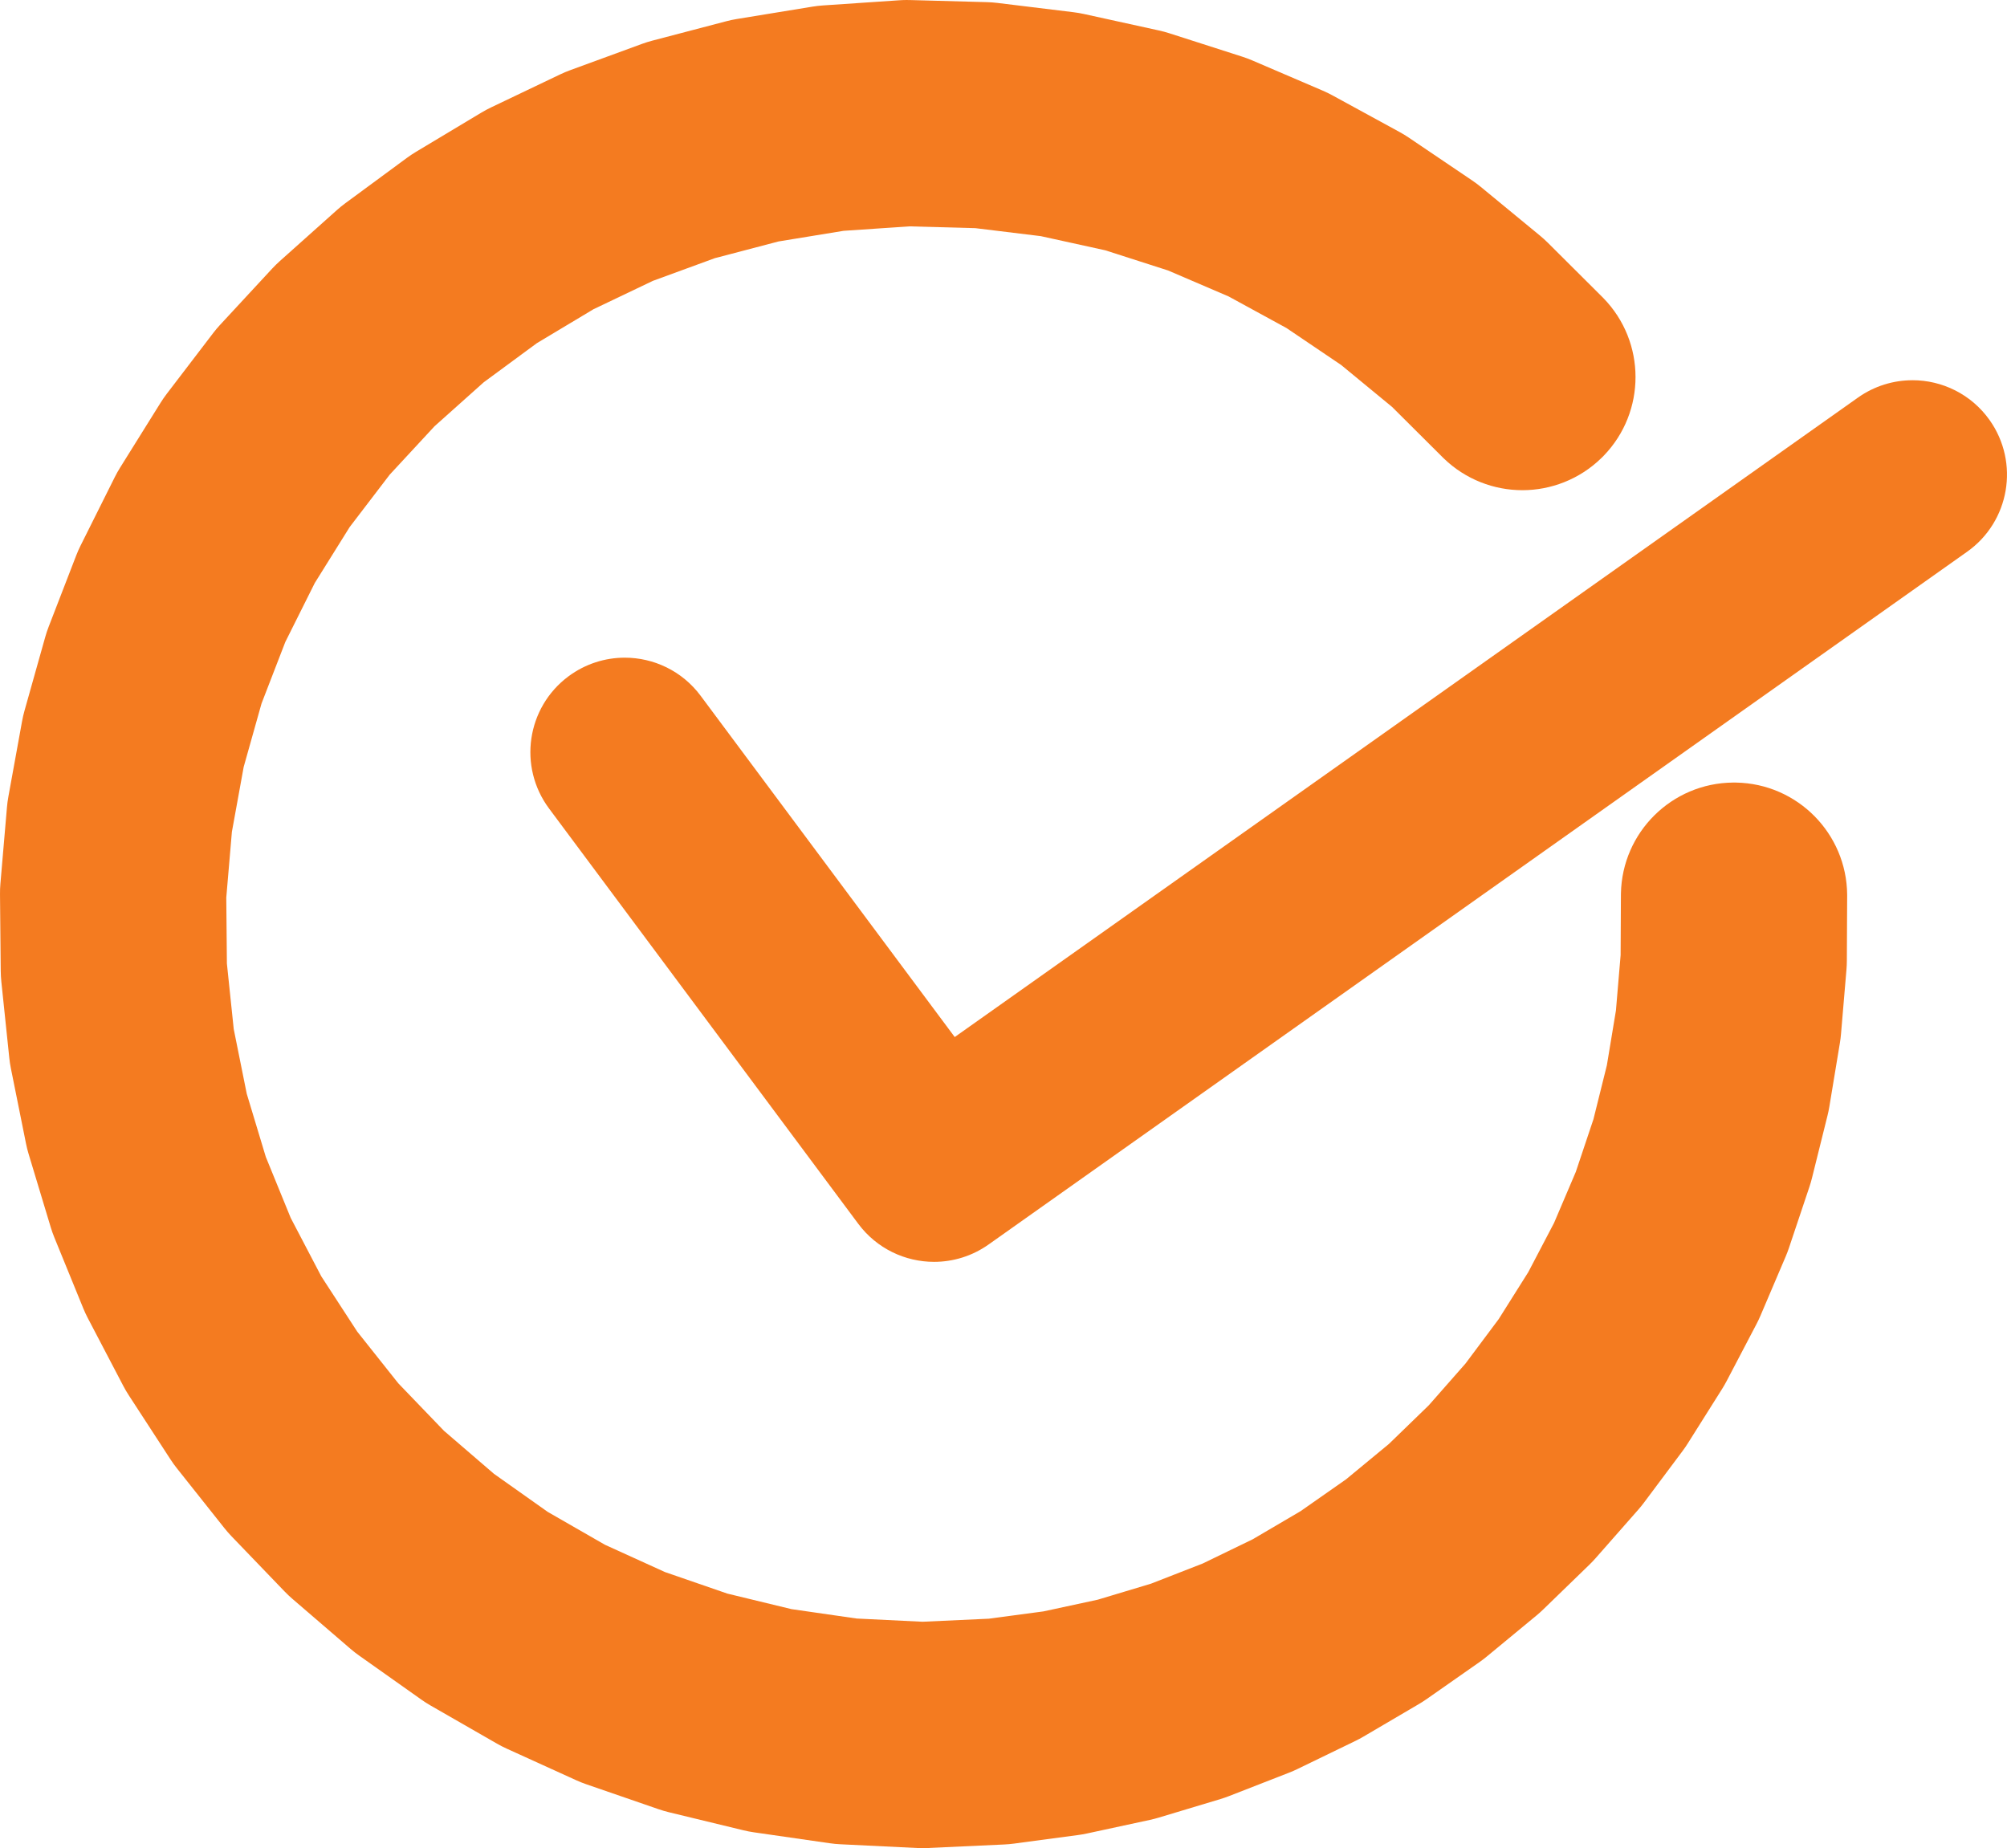 <svg viewBox="0 0 2107.06 1940.28" xmlns="http://www.w3.org/2000/svg"><path d="m2007.84 399.2c-19.83 0-39.89 5.94-57.25 18.23l-948.27 671.34-266.8-358.34c-19.48-26.16-49.43-39.95-79.58-39.95-20.6 0-41.43 6.42-59.18 19.63-43.92 32.7-53.02 94.83-20.32 138.75l324.62 435.99c19.45 26.13 49.39 39.95 79.58 39.95 19.84 0 39.91-5.96 57.25-18.24l1027.28-727.28c44.7-31.64 55.28-93.53 23.64-138.23-19.35-27.32-50.02-41.87-80.98-41.87zm-1055.44-399.2c-2.67 0-5.34.09-8.01.27l-80.29 5.43c-3.73.25-7.45.68-11.15 1.28l-79.42 12.98c-3.69.6-7.36 1.38-10.98 2.33l-77.84 20.42c-3.62.95-7.2 2.07-10.71 3.36l-75.56 27.68c-3.52 1.29-6.97 2.74-10.34 4.35l-72.61 34.69c-3.38 1.61-6.68 3.39-9.89 5.31l-69.01 41.39c-3.21 1.93-6.32 4-9.34 6.22l-64.8 47.72c-3.02 2.22-5.92 4.58-8.71 7.08l-60 53.62c-2.79 2.5-5.47 5.12-8.01 7.87l-54.67 59.05-.89.98.67-.75c-2.46 2.67-4.8 5.46-7.01 8.35l-48.85 63.95c-2.27 2.98-4.4 6.05-6.38 9.23l-42.6 68.28 1.5-2.19-1.5 2.19c-1.98 3.18-3.81 6.44-5.48 9.79l-35.97 71.99c-1.67 3.35-3.19 6.78-4.53 10.27l-29.01 75.06c-1.35 3.49-2.53 7.05-3.54 10.65l-21.79 77.47c-1.01 3.6-1.86 7.25-2.52 10.94l-14.38 79.18c-.67 3.69-1.16 7.4-1.48 11.13l-6.87 80.17c-.32 3.73-.46 7.47-.42 11.21l.76 80.47c.04 3.74.25 7.48.64 11.21l8.35 80.03c.39 3.73.95 7.43 1.69 11.1l15.87 78.89c.74 3.67 1.65 7.3 2.73 10.89l23.25 77.04c1.08 3.58 2.33 7.11 3.75 10.58l30.41 74.5c1.41 3.46 2.99 6.86 4.73 10.18l37.32 71.3c1.73 3.31 3.62 6.55 5.67 9.69l43.88 67.46c2.04 3.15 4.23 6.18 6.55 9.11l50.05 63.02c2.32 2.93 4.79 5.75 7.38 8.45l55.78 58.01c2.6 2.7 5.32 5.28 8.16 7.72l61 52.48c2.84 2.45 5.8 4.75 8.84 6.91l65.68 46.49c3.06 2.17 6.21 4.18 9.45 6.04l69.78 40.08c3.24 1.86 6.57 3.57 9.98 5.13l73.25 33.31c3.4 1.55 6.89 2.94 10.42 4.16l76.07 26.25c3.54 1.22 7.12 2.27 10.77 3.16l78.21 18.95c3.63.88 7.31 1.59 11.01 2.13l79.65 11.48h.01c3.71.54 7.42.89 11.16 1.07l80.34 3.91h.06c1.91.09 3.82.14 5.75.14 1.8 0 3.63-.04 5.45-.12l80.39-3.7c3.44-.16 6.88-.46 10.28-.92h.01l67.17-8.98c3.13-.42 6.24-.96 9.3-1.62h.02l66.23-14.3c3.1-.67 6.16-1.46 9.16-2.36l64.89-19.52c3-.91 6-1.94 8.93-3.08l63.14-24.62c2.95-1.15 5.82-2.41 8.66-3.78l60.97-29.56c2.84-1.38 5.62-2.87 8.34-4.46l58.43-34.32c2.73-1.61 5.38-3.31 7.95-5.11l55.52-38.86c2.57-1.8 5.08-3.7 7.52-5.72l52.25-43.15c2.43-2.01 4.78-4.11 7.04-6.3l48.66-47.17v-.02c2.26-2.18 4.43-4.46 6.52-6.83l44.75-50.88c2.09-2.37 4.08-4.82 5.96-7.34l40.56-54.28c1.89-2.53 3.68-5.13 5.35-7.79l36.12-57.34c1.68-2.67 3.25-5.4 4.72-8.19l31.44-60.03c1.47-2.8 2.82-5.64 4.05-8.54l26.57-62.34c1.23-2.9 2.35-5.85 3.36-8.84l21.53-64.26c1-2.98 1.88-6.01 2.64-9.07l16.35-65.76c.76-3.07 1.4-6.14 1.91-9.25l11.07-66.86c.51-3.11.9-6.24 1.17-9.38l5.72-67.52c.27-3.13.41-6.29.42-9.44l.33-67.76c0-.57 0-1.09 0-1.63-.56-64.31-52.25-116.5-116.54-117.7-.51-.01-1.07-.02-1.59-.02h-.38c-.11 0-.14 0-.16 0h-.1c-.35 0-.68 0-1.07 0-64.3.57-116.48 52.25-117.67 116.54-.01.55-.02 1.1-.02 1.65l-.31 63.03-4.92 58.1-9.52 57.52-14.07 56.58-18.52 55.28-22.86 53.64-27.05 51.65-31.07 49.33-34.9 46.71-38.5 43.78-41.86 40.58-44.96 37.12-47.76 33.43-50.28 29.53-52.46 25.43-54.32 21.18-55.83 16.79-57 12.3-57.35 7.67-69.6 3.2-69.15-3.37-68.52-9.88-67.29-16.3-65.45-22.59-63.02-28.66-60.04-34.49-56.51-40-52.48-45.16-47.99-49.9-43.06-54.21-37.75-58.04-32.1-61.34-26.17-64.1-20-66.28-13.66-67.88-7.18-68.86-.65-69.23 5.89-68.98 12.37-68.12 18.75-66.65 24.96-64.58 30.94-61.94 36.65-58.74 42.03-55.01 47.04-50.8 51.62-46.13 55.75-41.06 59.37-35.6 62.47-29.85 65.01-23.81 66.96-17.57 68.33-11.17 69.08-4.67 69.21 1.88 68.72 8.39 67.62 14.85 65.92 21.17 63.63 27.29 60.77 33.18 57.36 38.77 53.44 44.01 53.03 52.82c.4.4.78.77 1.18 1.16 23.02 22.31 52.93 33.47 82.64 33.47s59.92-11.27 82.98-33.8c.4-.39.77-.76 1.16-1.15h.01c.38-.39.77-.79 1.15-1.17 44.75-46.18 44.61-119.63-.33-165.63-.39-.4-.77-.78-1.16-1.17l-57.01-56.79c-2.65-2.64-5.43-5.16-8.32-7.54l-62.12-51.15c-2.89-2.38-5.89-4.62-8.99-6.72l-66.67-45.06c-3.1-2.1-6.3-4.05-9.59-5.84l-70.63-38.56c-3.29-1.79-6.66-3.43-10.1-4.91l-73.95-31.72c-3.44-1.48-6.95-2.79-10.51-3.93l-76.62-24.6c-3.56-1.14-7.18-2.12-10.84-2.92l-78.6-17.26c-3.66-.81-7.35-1.43-11.06-1.89l-79.88-9.76c-3.72-.45-7.45-.73-11.2-.83l-80.42-2.19c-1.07-.03-2.14-.04-3.21-.04zm0 0" fill="#f47b20"/></svg>